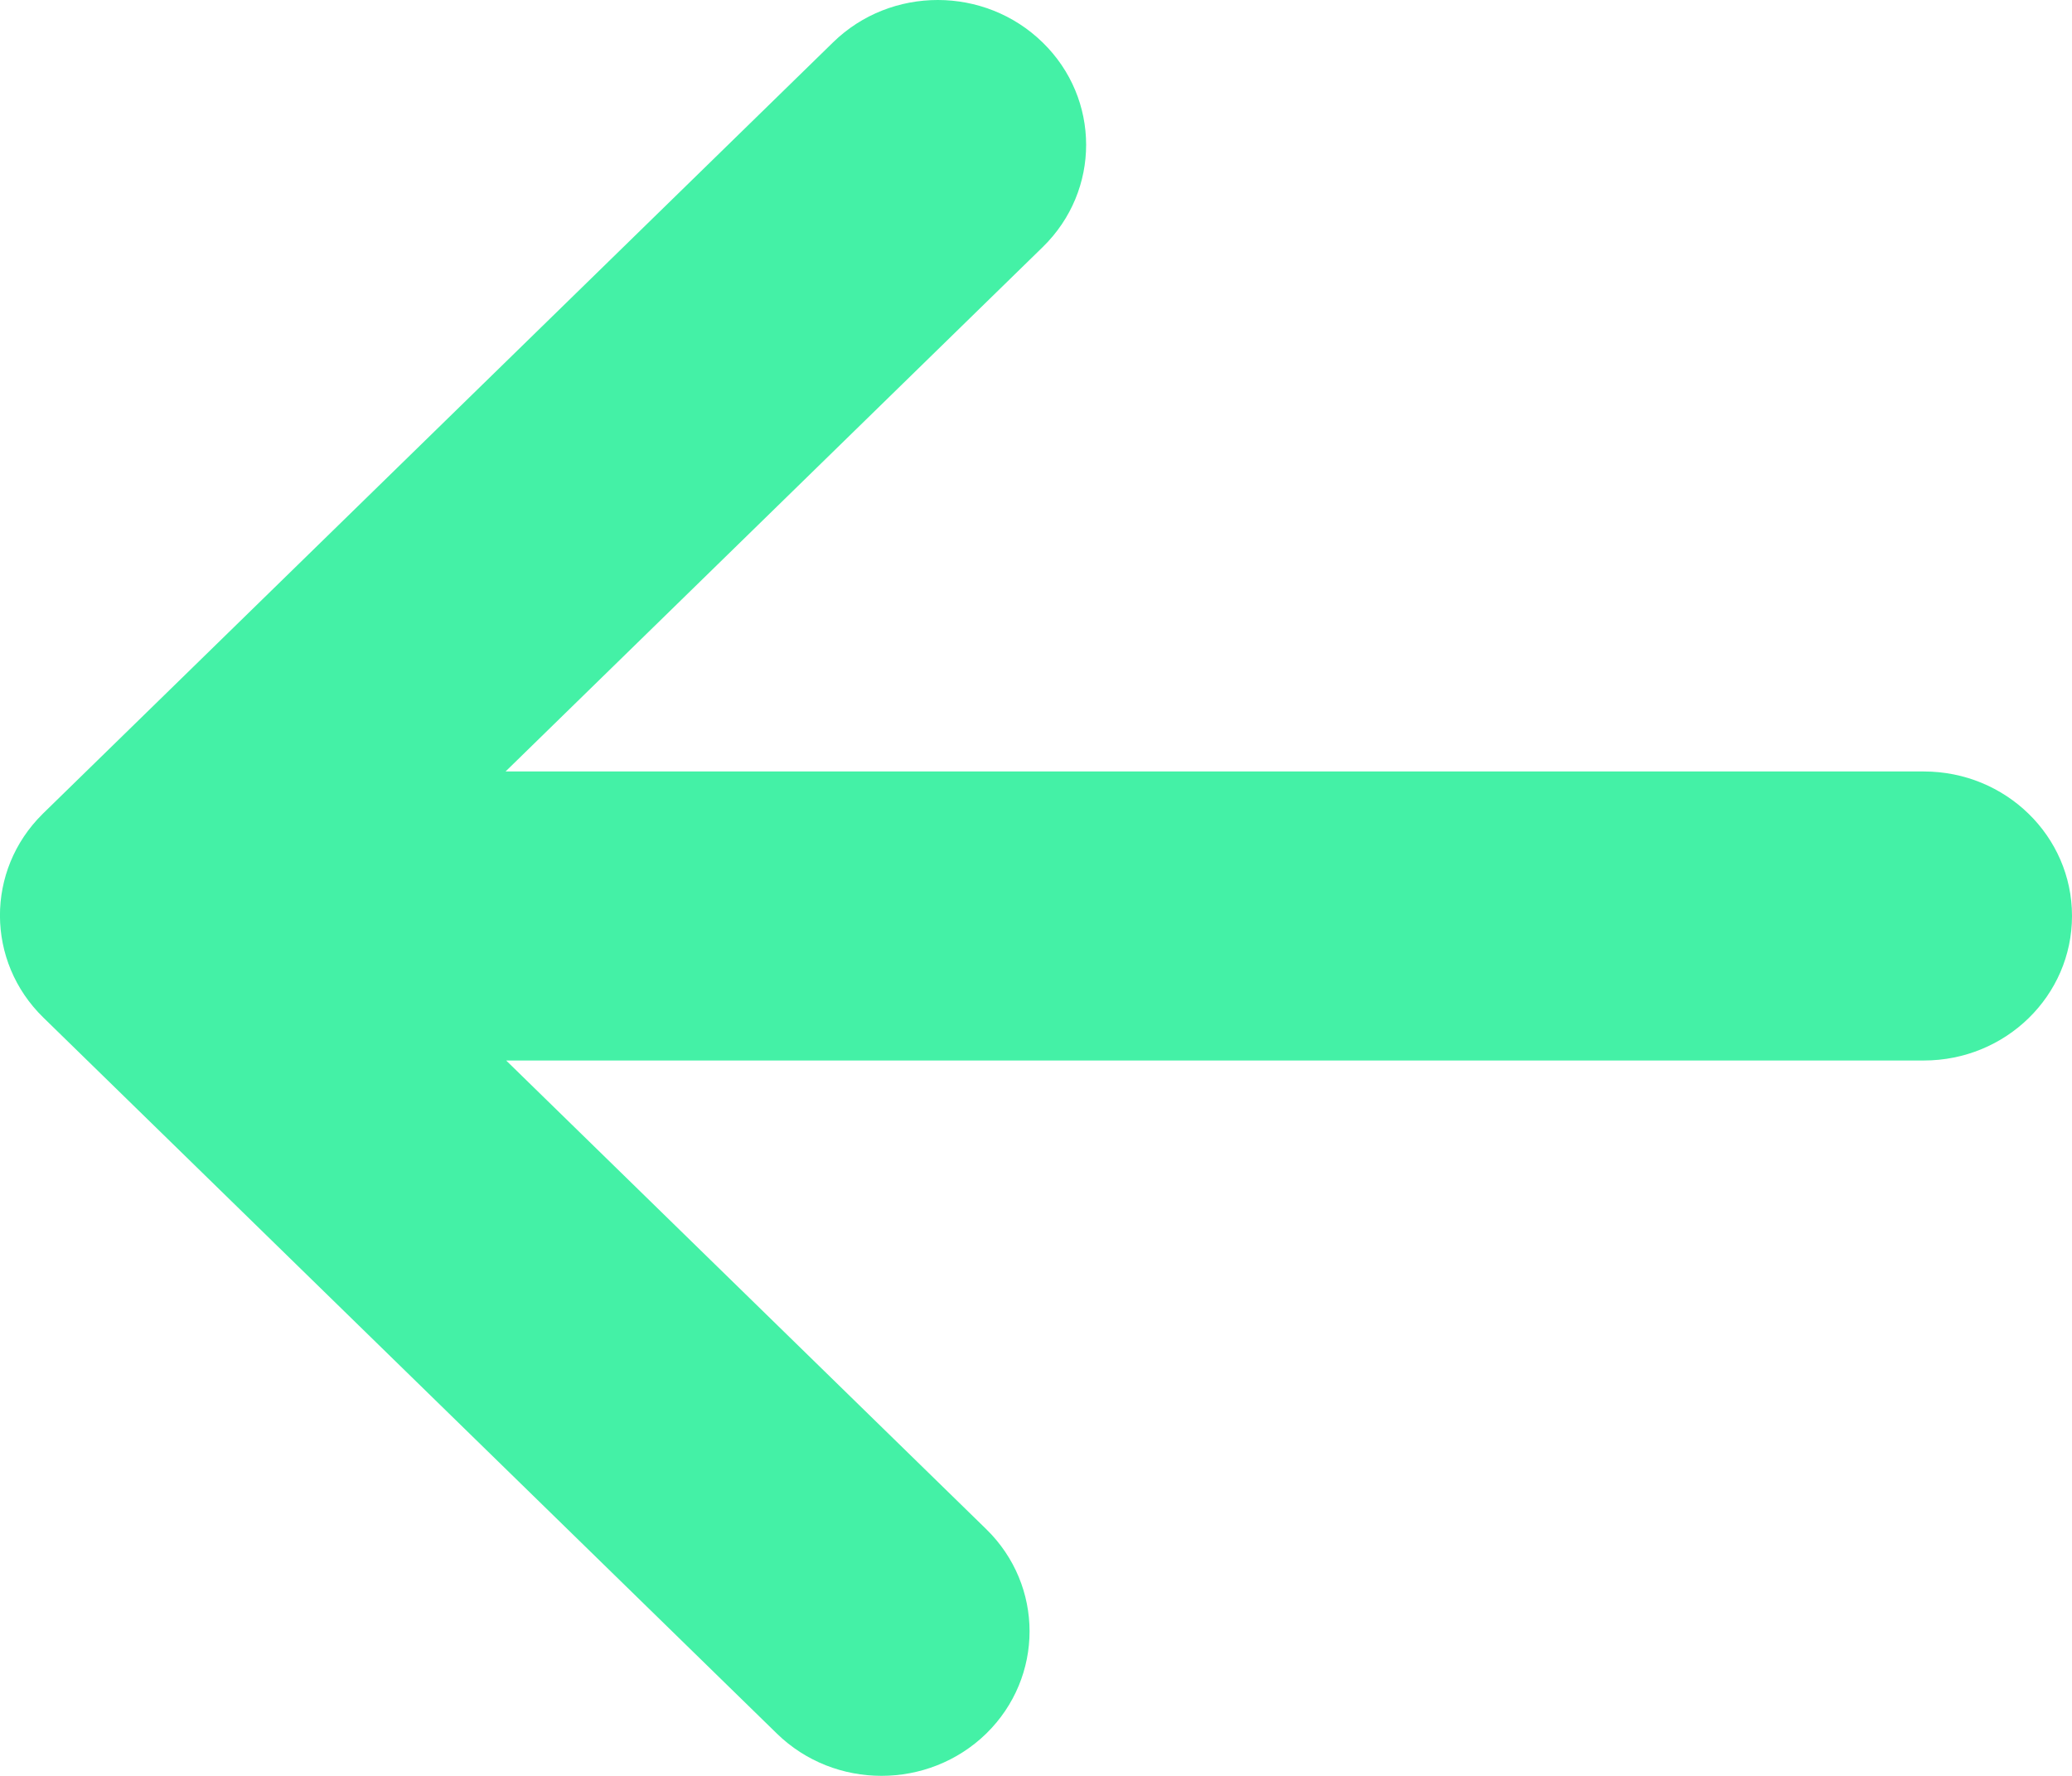<svg width="14" height="12" viewBox="0 0 14 12" fill="none" xmlns="http://www.w3.org/2000/svg">
<path d="M0.293 6.876C-0.096 6.497 -0.098 5.882 0.287 5.501L0.295 5.493L5.629 0.286C6.02 -0.096 6.654 -0.095 7.045 0.287C7.436 0.668 7.437 1.287 7.046 1.669L3.416 5.213L12.999 5.213C13.552 5.213 14 5.65 14 6.189C14 6.729 13.552 7.166 12.999 7.166L3.42 7.166L6.664 10.333C7.054 10.714 7.054 11.332 6.664 11.714C6.273 12.095 5.639 12.095 5.249 11.714L0.293 6.876Z" fill="#44F1A6"/>
</svg>
